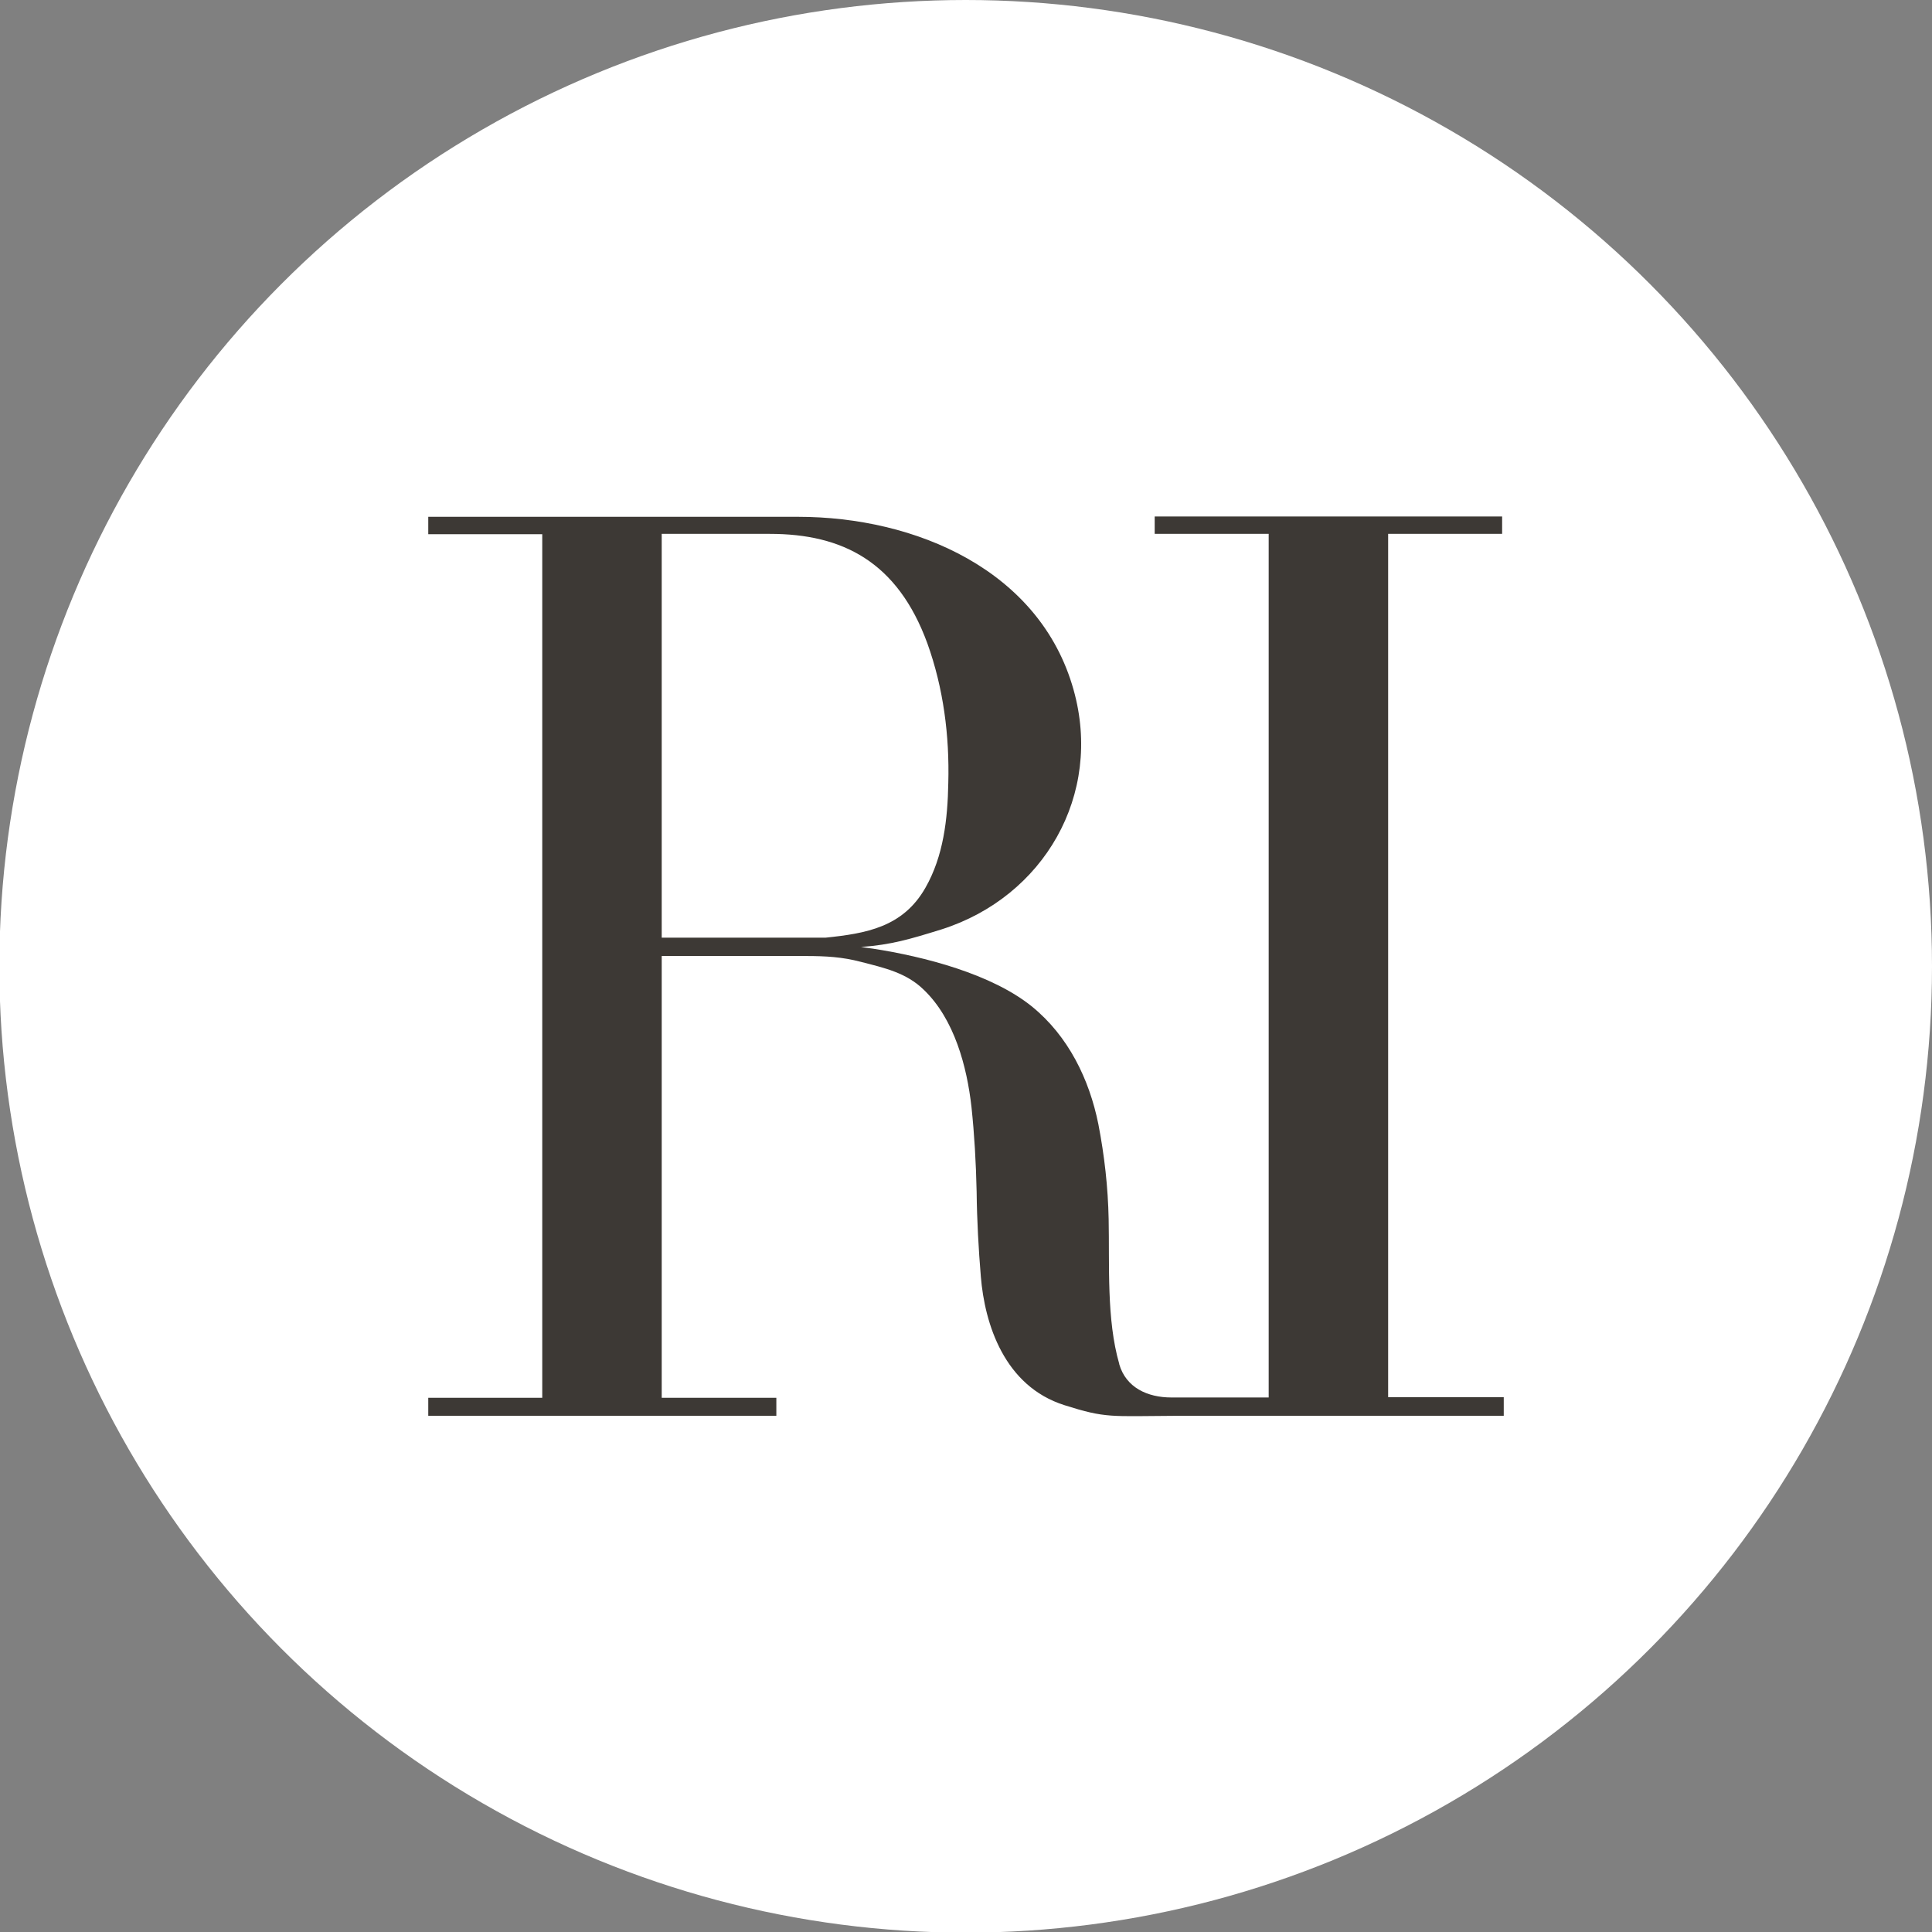 <?xml version="1.0" encoding="UTF-8"?>
<svg id="Layer_1" xmlns="http://www.w3.org/2000/svg" version="1.1" viewBox="0 0 600 600">
  <rect x="0" y="0" width="600" height="600" fill="#808080" stroke="none"/>
  <!-- Generator: Adobe Illustrator 29.1.0, SVG Export Plug-In . SVG Version: 2.1.0 Build 142)  -->
  <defs>
    <style>
      .st0 {
        fill: #fff;
      }

      .st1 {
        fill: #3d3935;
      }
    </style>
  </defs>
  <circle class="st0" cx="299.9" cy="300.1" r="300.1"/>
  <path class="st1" d="M240.6,291.2h-35.1v-125.4h33.6c22.5,0,39.6,8.6,48.9,34,5,13.9,6.9,28.7,6.5,43.4-.2,11.2-1.5,22.7-7.1,32.5-7,12.3-18.5,14.2-31,15.5h-15.8ZM467,433.9h-35.9V165.8h35.4v-5.4h-107.9v5.4h35.4v268.2h-30.2c-7.5,0-14.1-3.1-16.2-10.3,0,0,0,0,0-.1-4-13.8-3-30.8-3.3-45-.2-9.9-1.3-19.7-3.2-29.5-2.8-13.9-9.3-27.3-20.6-36.5-12.5-10.1-33.3-15.5-49.5-18-1.3-.2-2.5-.3-3.6-.5,9.4-.7,15.1-2.4,25.1-5.5,31.6-10.1,50.1-41.7,40.9-74.4-10.4-37.1-49-53.7-85.6-53.7h-114.8v5.4h35.4v268.2h-35.4v5.6h108.1v-5.6h-35.6v-137.2h44.7c6.3,0,11.4.3,17.1,1.8,7.4,1.9,14.2,3.4,19.6,8.7,9.5,9.1,13.4,23.9,14.8,36.4.9,8.5,1.4,17.2,1.6,26.3.1,9,.6,17.8,1.3,26.3,1.2,14.8,7.3,34.1,26,40,12.9,4.1,14.3,3.4,34.3,3.3h102.1v-5.6Z"/>
</svg>